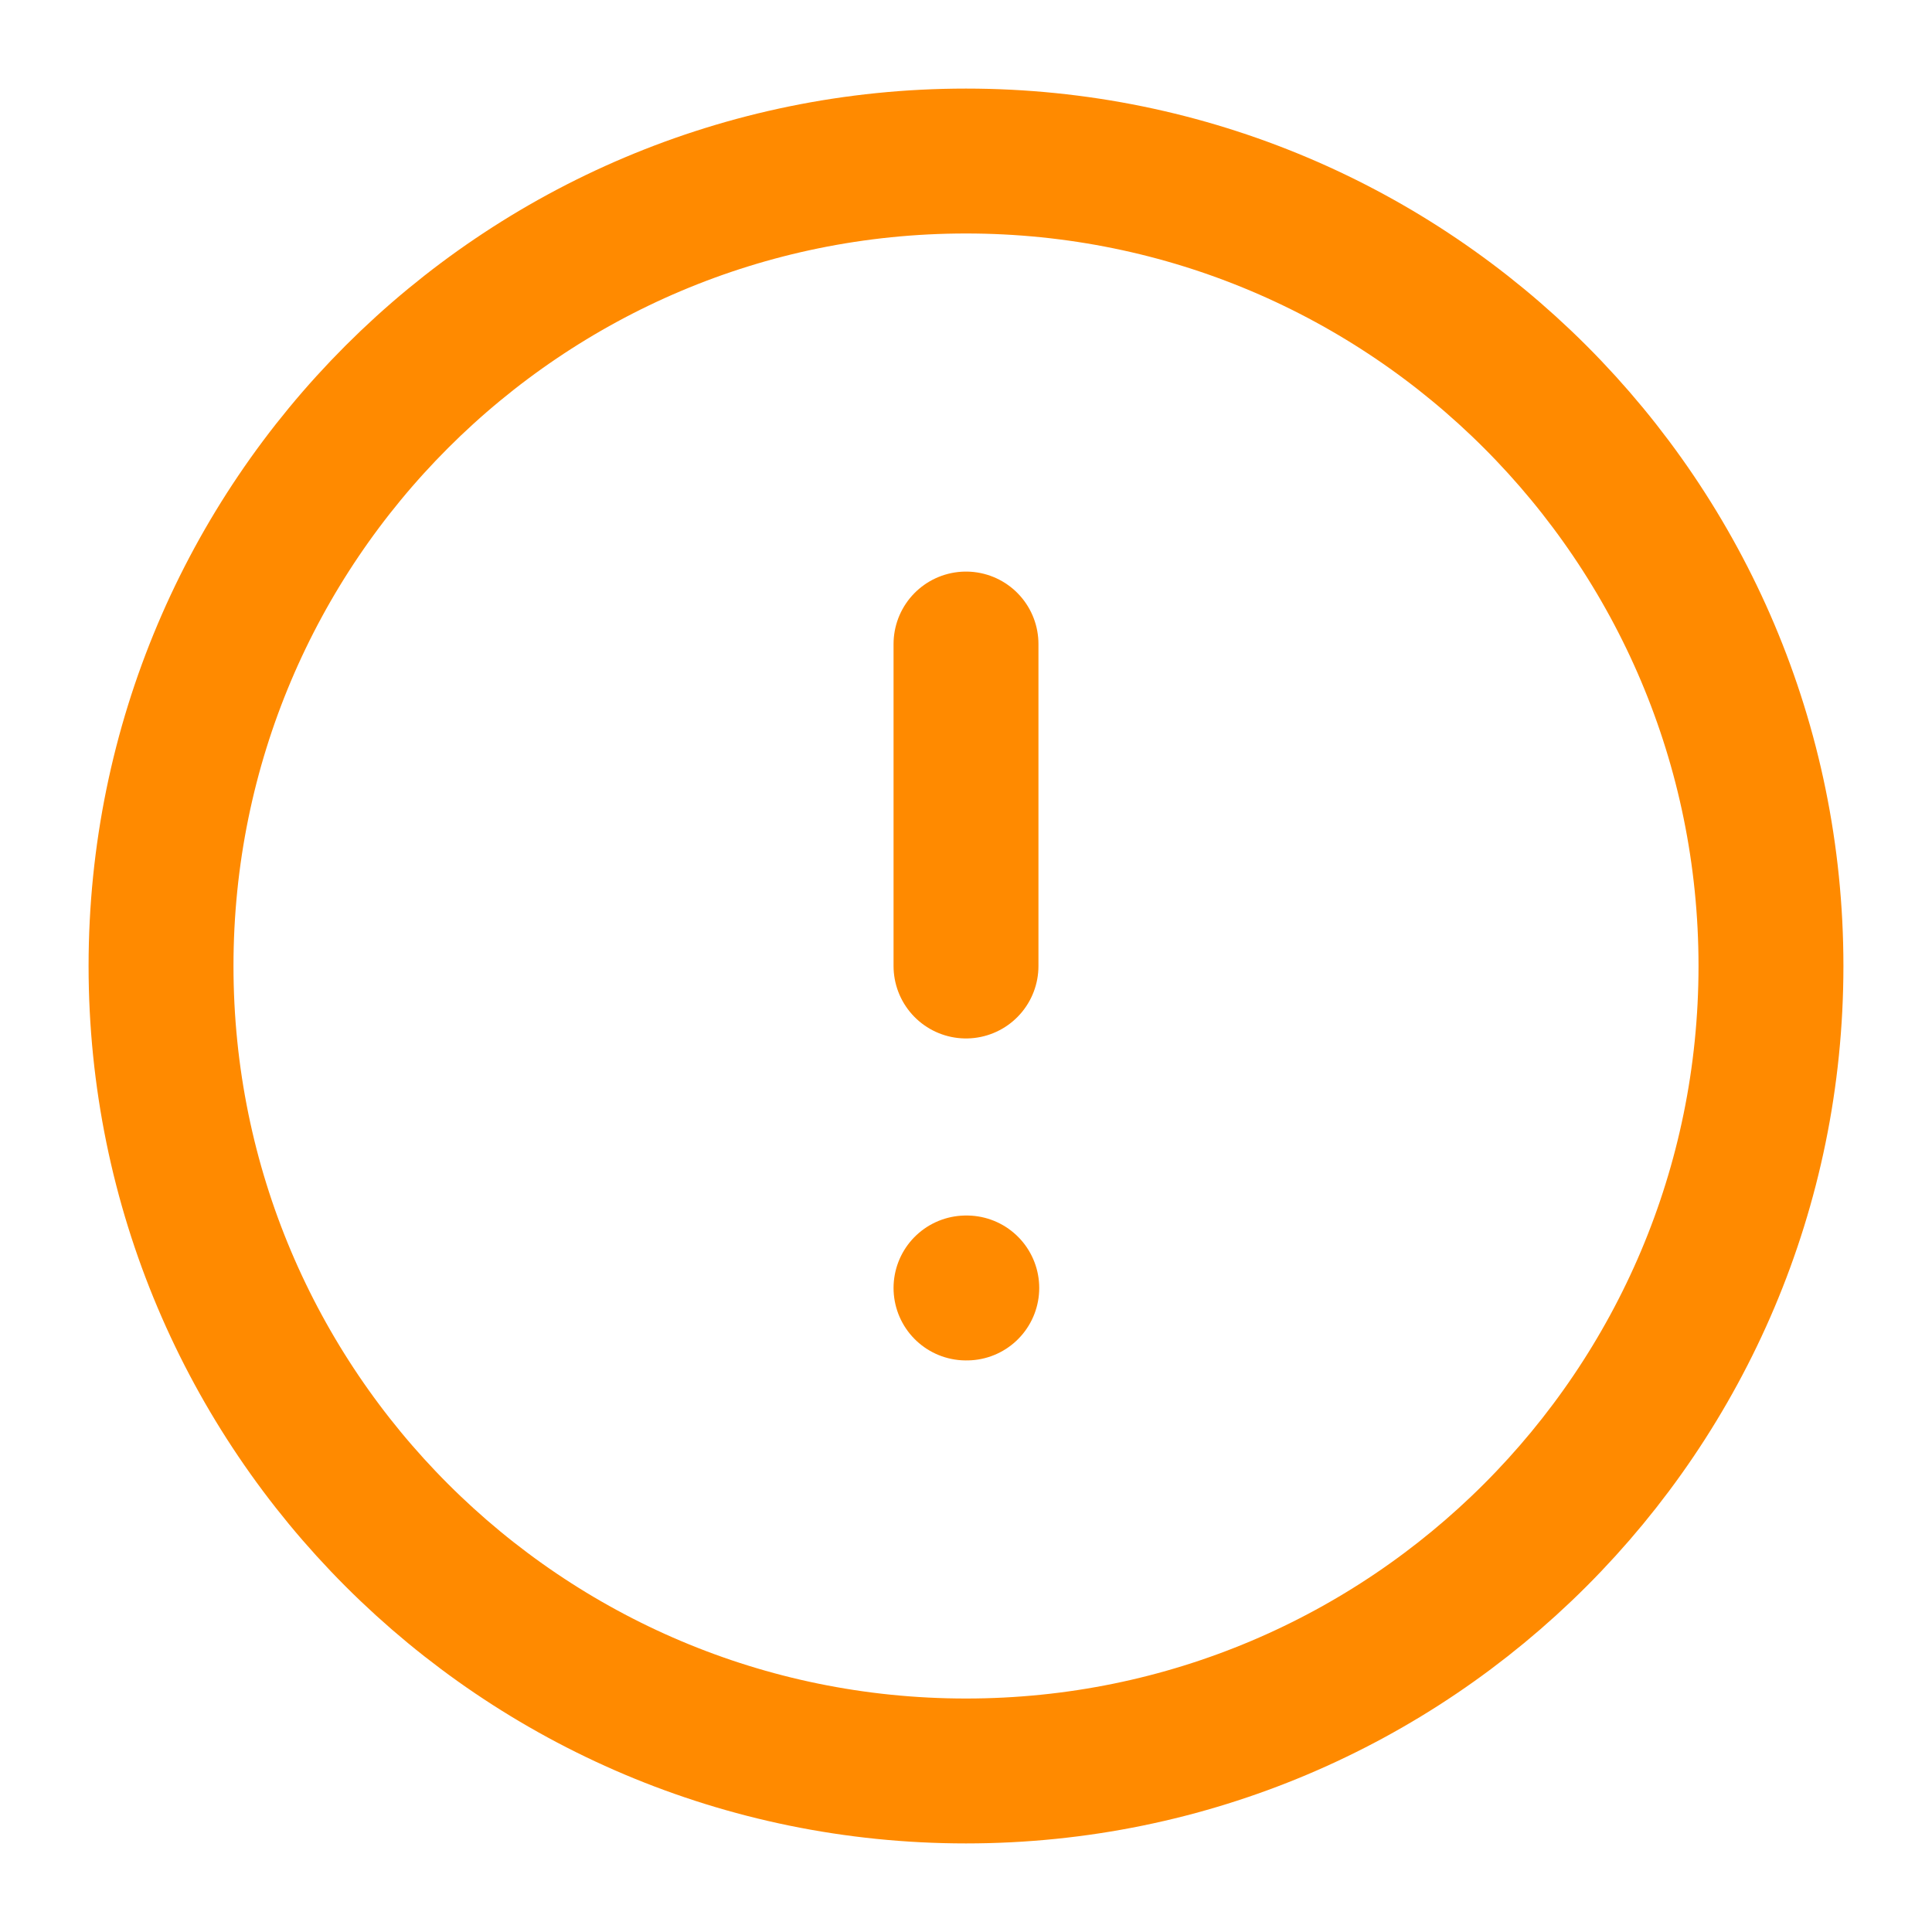 <svg width="20" height="20" viewBox="0 0 20 20" fill="none" xmlns="http://www.w3.org/2000/svg">
<g clip-path="url(#clip0_17684_2054)">
<path d="M10 18.333C14.602 18.333 18.333 14.602 18.333 10C18.333 5.398 14.602 1.667 10 1.667C5.398 1.667 1.667 5.398 1.667 10C1.667 14.602 5.398 18.333 10 18.333Z" stroke="#FF8A00" stroke-width="1.5" stroke-linecap="round" stroke-linejoin="round"/>
<path d="M10 6.667V10" stroke="#FF8A00" stroke-width="1.5" stroke-linecap="round" stroke-linejoin="round"/>
<path d="M10 13.333H10.008" stroke="#FF8A00" stroke-width="1.5" stroke-linecap="round" stroke-linejoin="round"/>
</g>
<defs>
<clipPath id="clip0_17684_2054">
<rect width="20" height="20" fill="white"/>
</clipPath>
</defs>
</svg>
